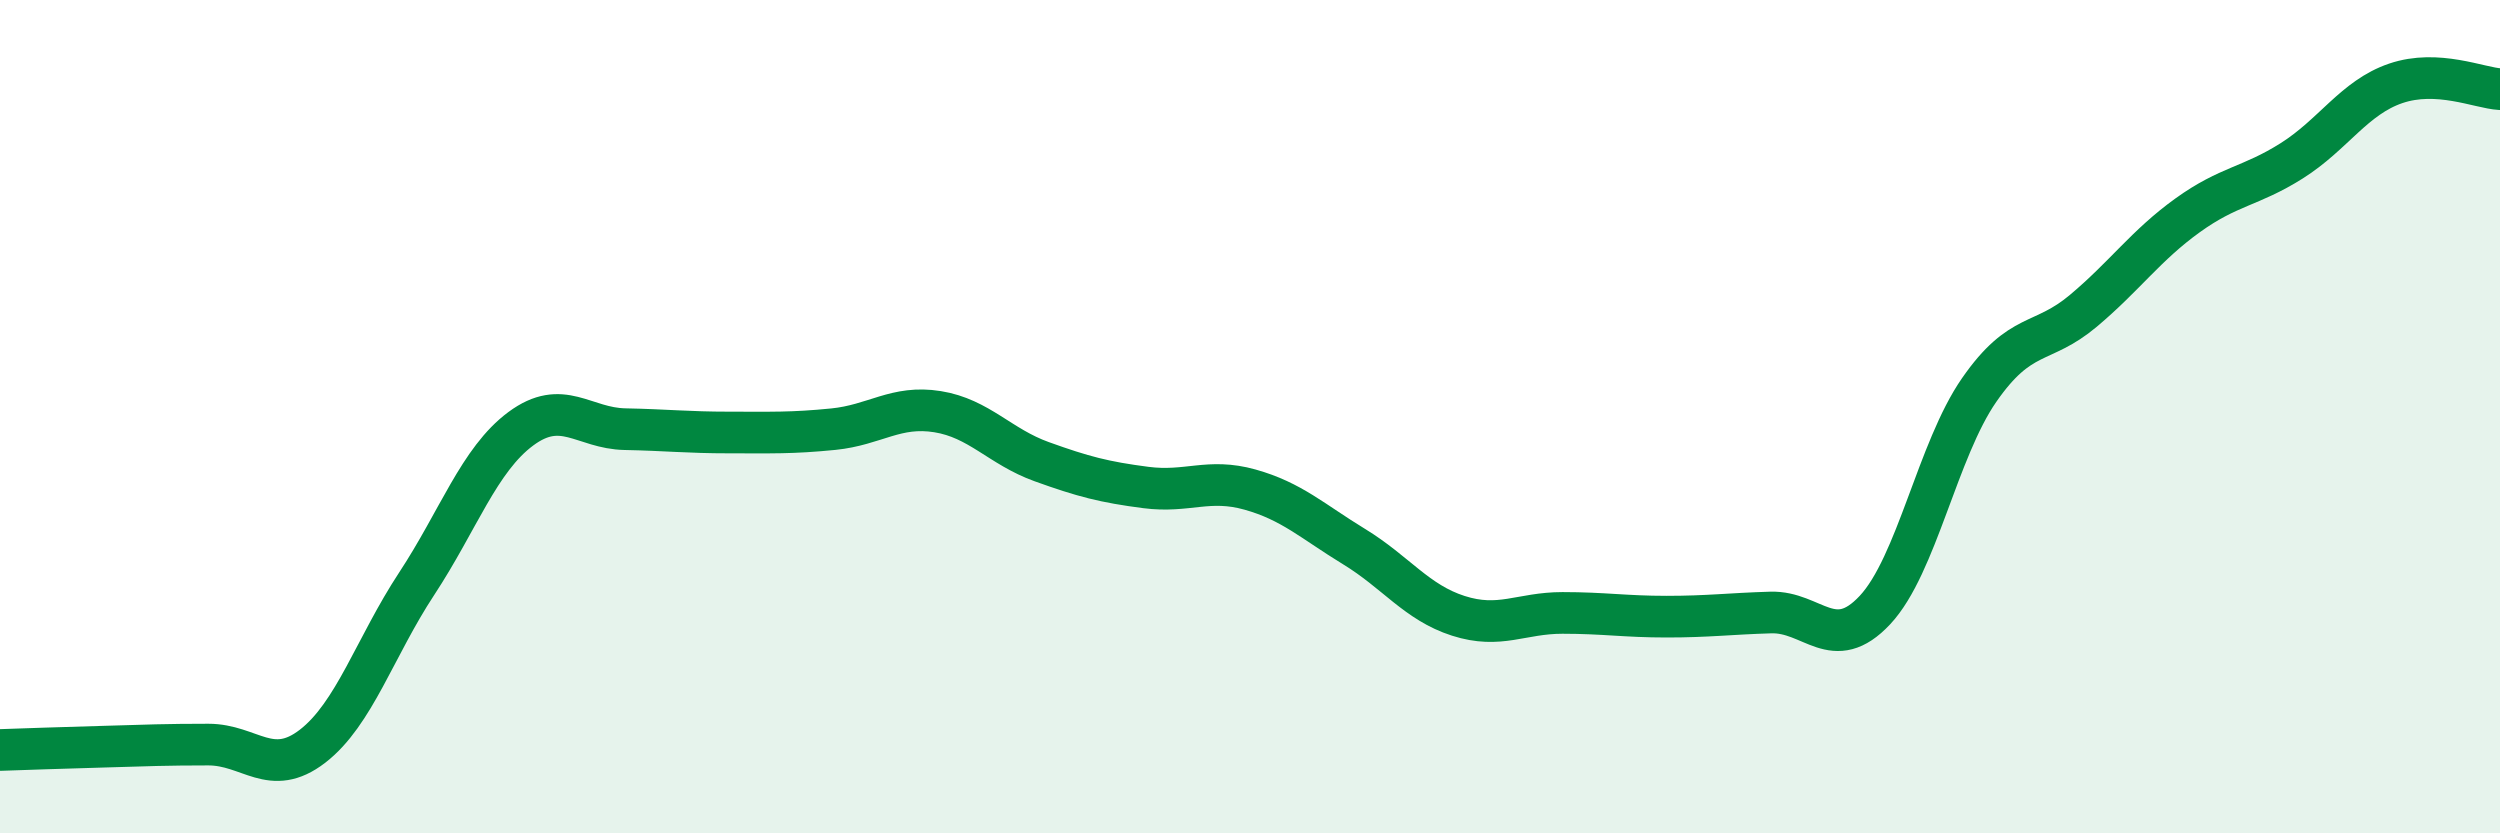 
    <svg width="60" height="20" viewBox="0 0 60 20" xmlns="http://www.w3.org/2000/svg">
      <path
        d="M 0,18 C 0.5,17.98 1.5,17.95 2.5,17.92 C 3.5,17.89 4,17.87 5,17.87 C 6,17.87 6.5,18.68 7.5,17.91 C 8.5,17.14 9,15.53 10,14.01 C 11,12.49 11.5,11.03 12.5,10.29 C 13.5,9.55 14,10.28 15,10.3 C 16,10.32 16.5,10.38 17.5,10.38 C 18.5,10.38 19,10.4 20,10.3 C 21,10.2 21.5,9.72 22.5,9.88 C 23.5,10.04 24,10.72 25,11.08 C 26,11.44 26.5,11.57 27.5,11.7 C 28.5,11.83 29,11.47 30,11.75 C 31,12.03 31.5,12.51 32.5,13.12 C 33.5,13.73 34,14.46 35,14.78 C 36,15.1 36.5,14.71 37.5,14.71 C 38.5,14.71 39,14.8 40,14.8 C 41,14.8 41.5,14.73 42.5,14.7 C 43.5,14.67 44,15.71 45,14.64 C 46,13.57 46.5,10.8 47.5,9.36 C 48.5,7.92 49,8.3 50,7.46 C 51,6.62 51.5,5.89 52.5,5.17 C 53.5,4.45 54,4.49 55,3.86 C 56,3.23 56.5,2.34 57.5,2 C 58.5,1.66 59.5,2.11 60,2.14L60 20L0 20Z"
        fill="#008740"
        opacity="0.1"
        stroke-linecap="round"
        stroke-linejoin="round"
      />
      <path
        d="M 0,18 C 0.5,17.98 1.5,17.95 2.5,17.92 C 3.5,17.89 4,17.87 5,17.87 C 6,17.87 6.5,18.68 7.5,17.91 C 8.5,17.14 9,15.53 10,14.01 C 11,12.49 11.5,11.03 12.5,10.29 C 13.5,9.55 14,10.28 15,10.3 C 16,10.32 16.5,10.38 17.5,10.38 C 18.5,10.38 19,10.4 20,10.3 C 21,10.2 21.5,9.72 22.5,9.88 C 23.5,10.04 24,10.72 25,11.08 C 26,11.44 26.5,11.57 27.5,11.7 C 28.5,11.83 29,11.47 30,11.75 C 31,12.03 31.5,12.51 32.5,13.12 C 33.5,13.73 34,14.46 35,14.78 C 36,15.1 36.5,14.71 37.5,14.71 C 38.5,14.71 39,14.8 40,14.8 C 41,14.8 41.5,14.73 42.5,14.7 C 43.5,14.67 44,15.71 45,14.64 C 46,13.57 46.5,10.8 47.5,9.36 C 48.5,7.92 49,8.3 50,7.46 C 51,6.62 51.5,5.89 52.5,5.17 C 53.5,4.45 54,4.49 55,3.86 C 56,3.23 56.5,2.34 57.5,2 C 58.5,1.66 59.5,2.11 60,2.14"
        stroke="#008740"
        stroke-width="1"
        fill="none"
        stroke-linecap="round"
        stroke-linejoin="round"
      />
    </svg>
  